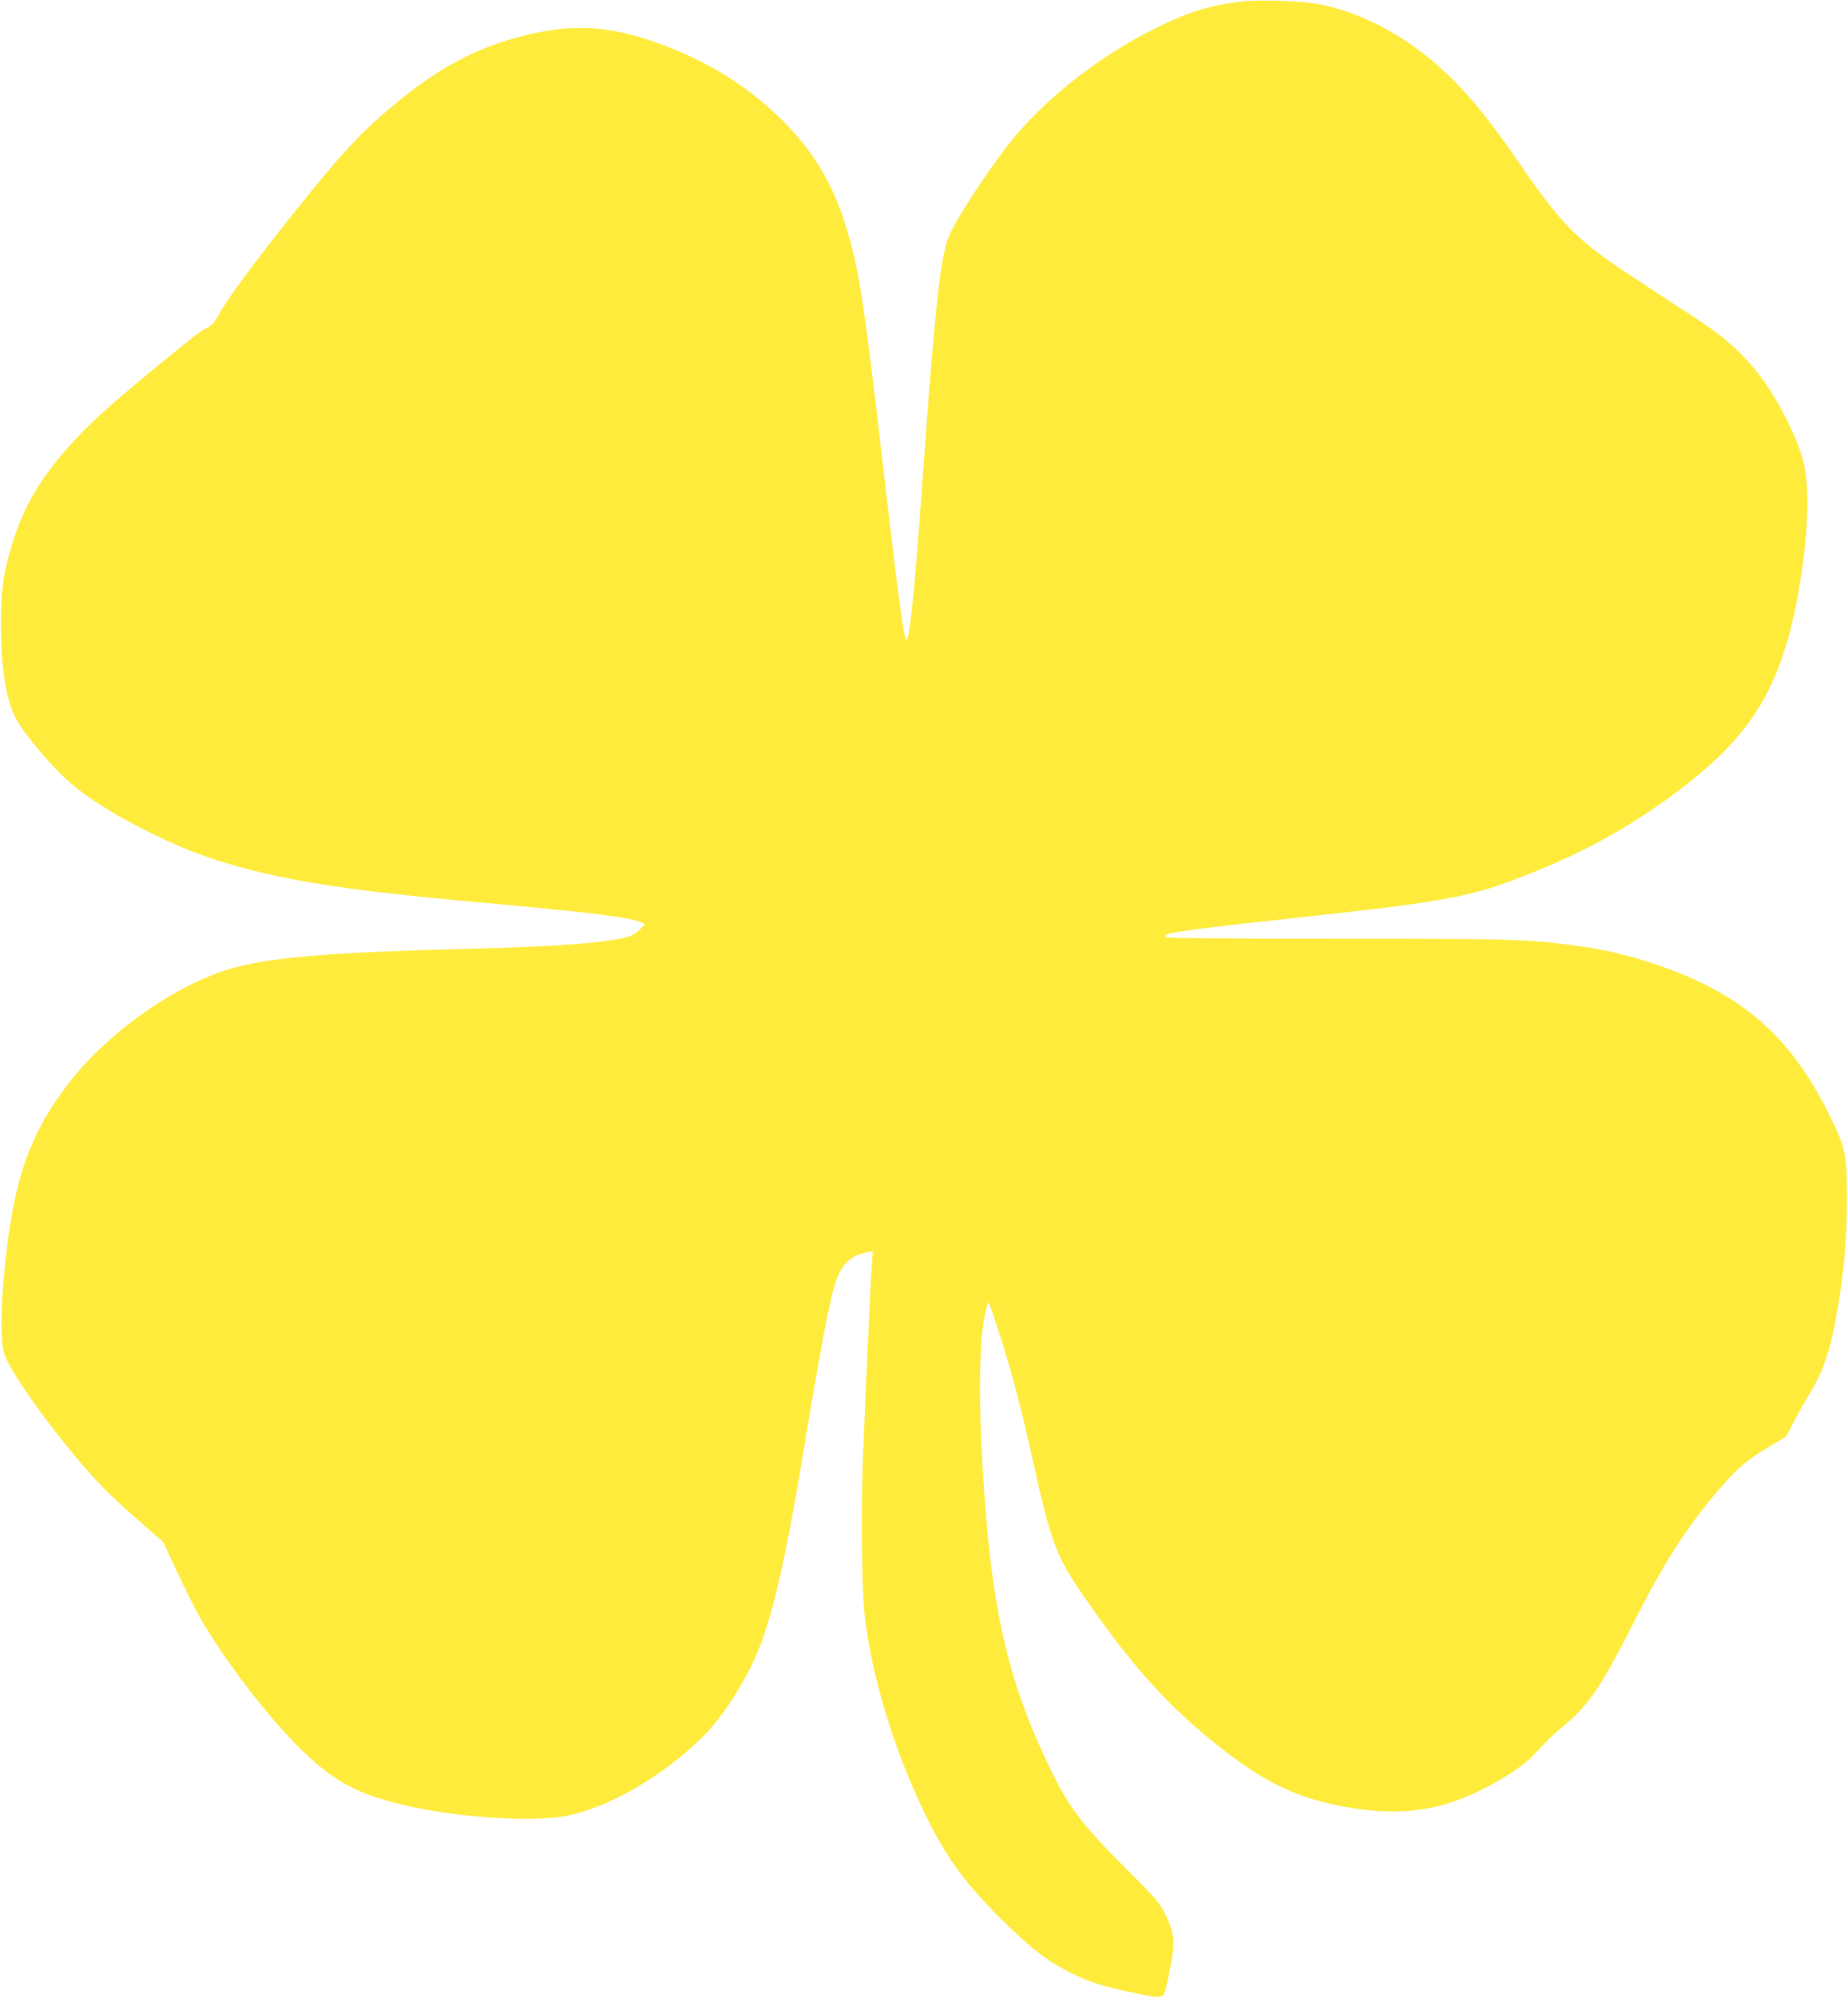 <?xml version="1.0" standalone="no"?>
<!DOCTYPE svg PUBLIC "-//W3C//DTD SVG 20010904//EN"
 "http://www.w3.org/TR/2001/REC-SVG-20010904/DTD/svg10.dtd">
<svg version="1.0" xmlns="http://www.w3.org/2000/svg"
 width="1184pt" height="1280pt" viewBox="0 0 1184 1280"
 preserveAspectRatio="xMidYMid meet">
<g transform="translate(0,1280) scale(0.1,-0.1)"
fill="#ffeb3b" stroke="none">
<path d="M7950 12790 c-210 -27 -330 -64 -545 -170 -343 -169 -682 -430 -905
-698 -122 -145 -332 -458 -404 -600 -50 -99 -75 -248 -115 -692 -21 -227 -30
-346 -76 -985 -44 -606 -74 -907 -94 -942 -16 -29 -48 202 -146 1047 -132
1139 -161 1326 -246 1601 -85 277 -210 483 -413 684 -237 234 -528 406 -871
516 -285 91 -517 93 -827 8 -270 -75 -500 -198 -756 -408 -230 -188 -359 -326
-658 -701 -281 -352 -440 -568 -499 -677 -20 -38 -40 -59 -69 -74 -50 -26 -69
-41 -316 -243 -275 -226 -393 -330 -505 -448 -232 -244 -354 -444 -433 -713
-53 -180 -66 -279 -66 -500 1 -270 31 -470 91 -589 51 -103 235 -321 361 -429
196 -168 617 -389 926 -487 406 -128 797 -191 1671 -270 707 -64 972 -96 1044
-126 l34 -14 -34 -36 c-42 -43 -93 -59 -259 -78 -178 -21 -418 -34 -870 -46
-832 -22 -1189 -50 -1450 -115 -349 -87 -799 -393 -1060 -720 -274 -345 -380
-653 -435 -1265 -20 -216 -20 -421 0 -486 27 -92 177 -316 393 -587 157 -196
274 -319 455 -476 l172 -150 89 -191 c49 -105 111 -230 138 -278 163 -285 438
-646 651 -855 201 -197 341 -278 599 -346 349 -93 886 -133 1119 -83 267 56
602 251 851 494 112 109 228 276 323 467 117 235 210 619 340 1416 96 582 156
903 195 1028 39 125 97 183 204 203 l38 7 -6 -84 c-8 -110 -42 -850 -57 -1239
-13 -329 -7 -855 11 -1010 44 -385 182 -844 375 -1248 141 -294 260 -460 499
-697 186 -185 294 -269 446 -345 118 -59 211 -89 412 -130 175 -37 180 -36
198 29 5 20 19 88 31 151 28 152 22 209 -33 320 -38 78 -56 100 -230 273 -305
305 -387 412 -508 662 -278 573 -383 1042 -435 1940 -26 439 -20 812 15 970
20 94 21 95 42 35 104 -302 179 -574 267 -975 121 -543 146 -608 359 -912 291
-416 515 -662 832 -913 279 -221 483 -322 767 -379 374 -75 650 -40 953 121
159 85 255 154 322 231 34 39 100 103 147 143 185 152 255 256 496 733 176
347 340 597 544 827 102 116 161 164 294 244 l110 65 47 90 c26 50 72 133 104
185 93 155 136 287 181 554 42 253 59 454 59 701 -1 281 -9 320 -118 540 -230
463 -513 726 -976 908 -228 89 -430 141 -665 171 -304 39 -387 41 -1500 41
-618 0 -1096 4 -1104 9 -11 7 -11 10 1 17 32 18 260 47 883 114 823 89 1043
126 1310 225 430 158 752 331 1090 585 383 288 574 547 690 936 78 258 135
648 135 909 -1 209 -27 317 -130 525 -149 300 -306 475 -587 657 -79 51 -258
168 -397 260 -360 236 -454 330 -722 718 -152 222 -254 353 -366 477 -264 290
-593 489 -918 554 -111 23 -394 33 -510 19z"/>
</g>
</svg>
